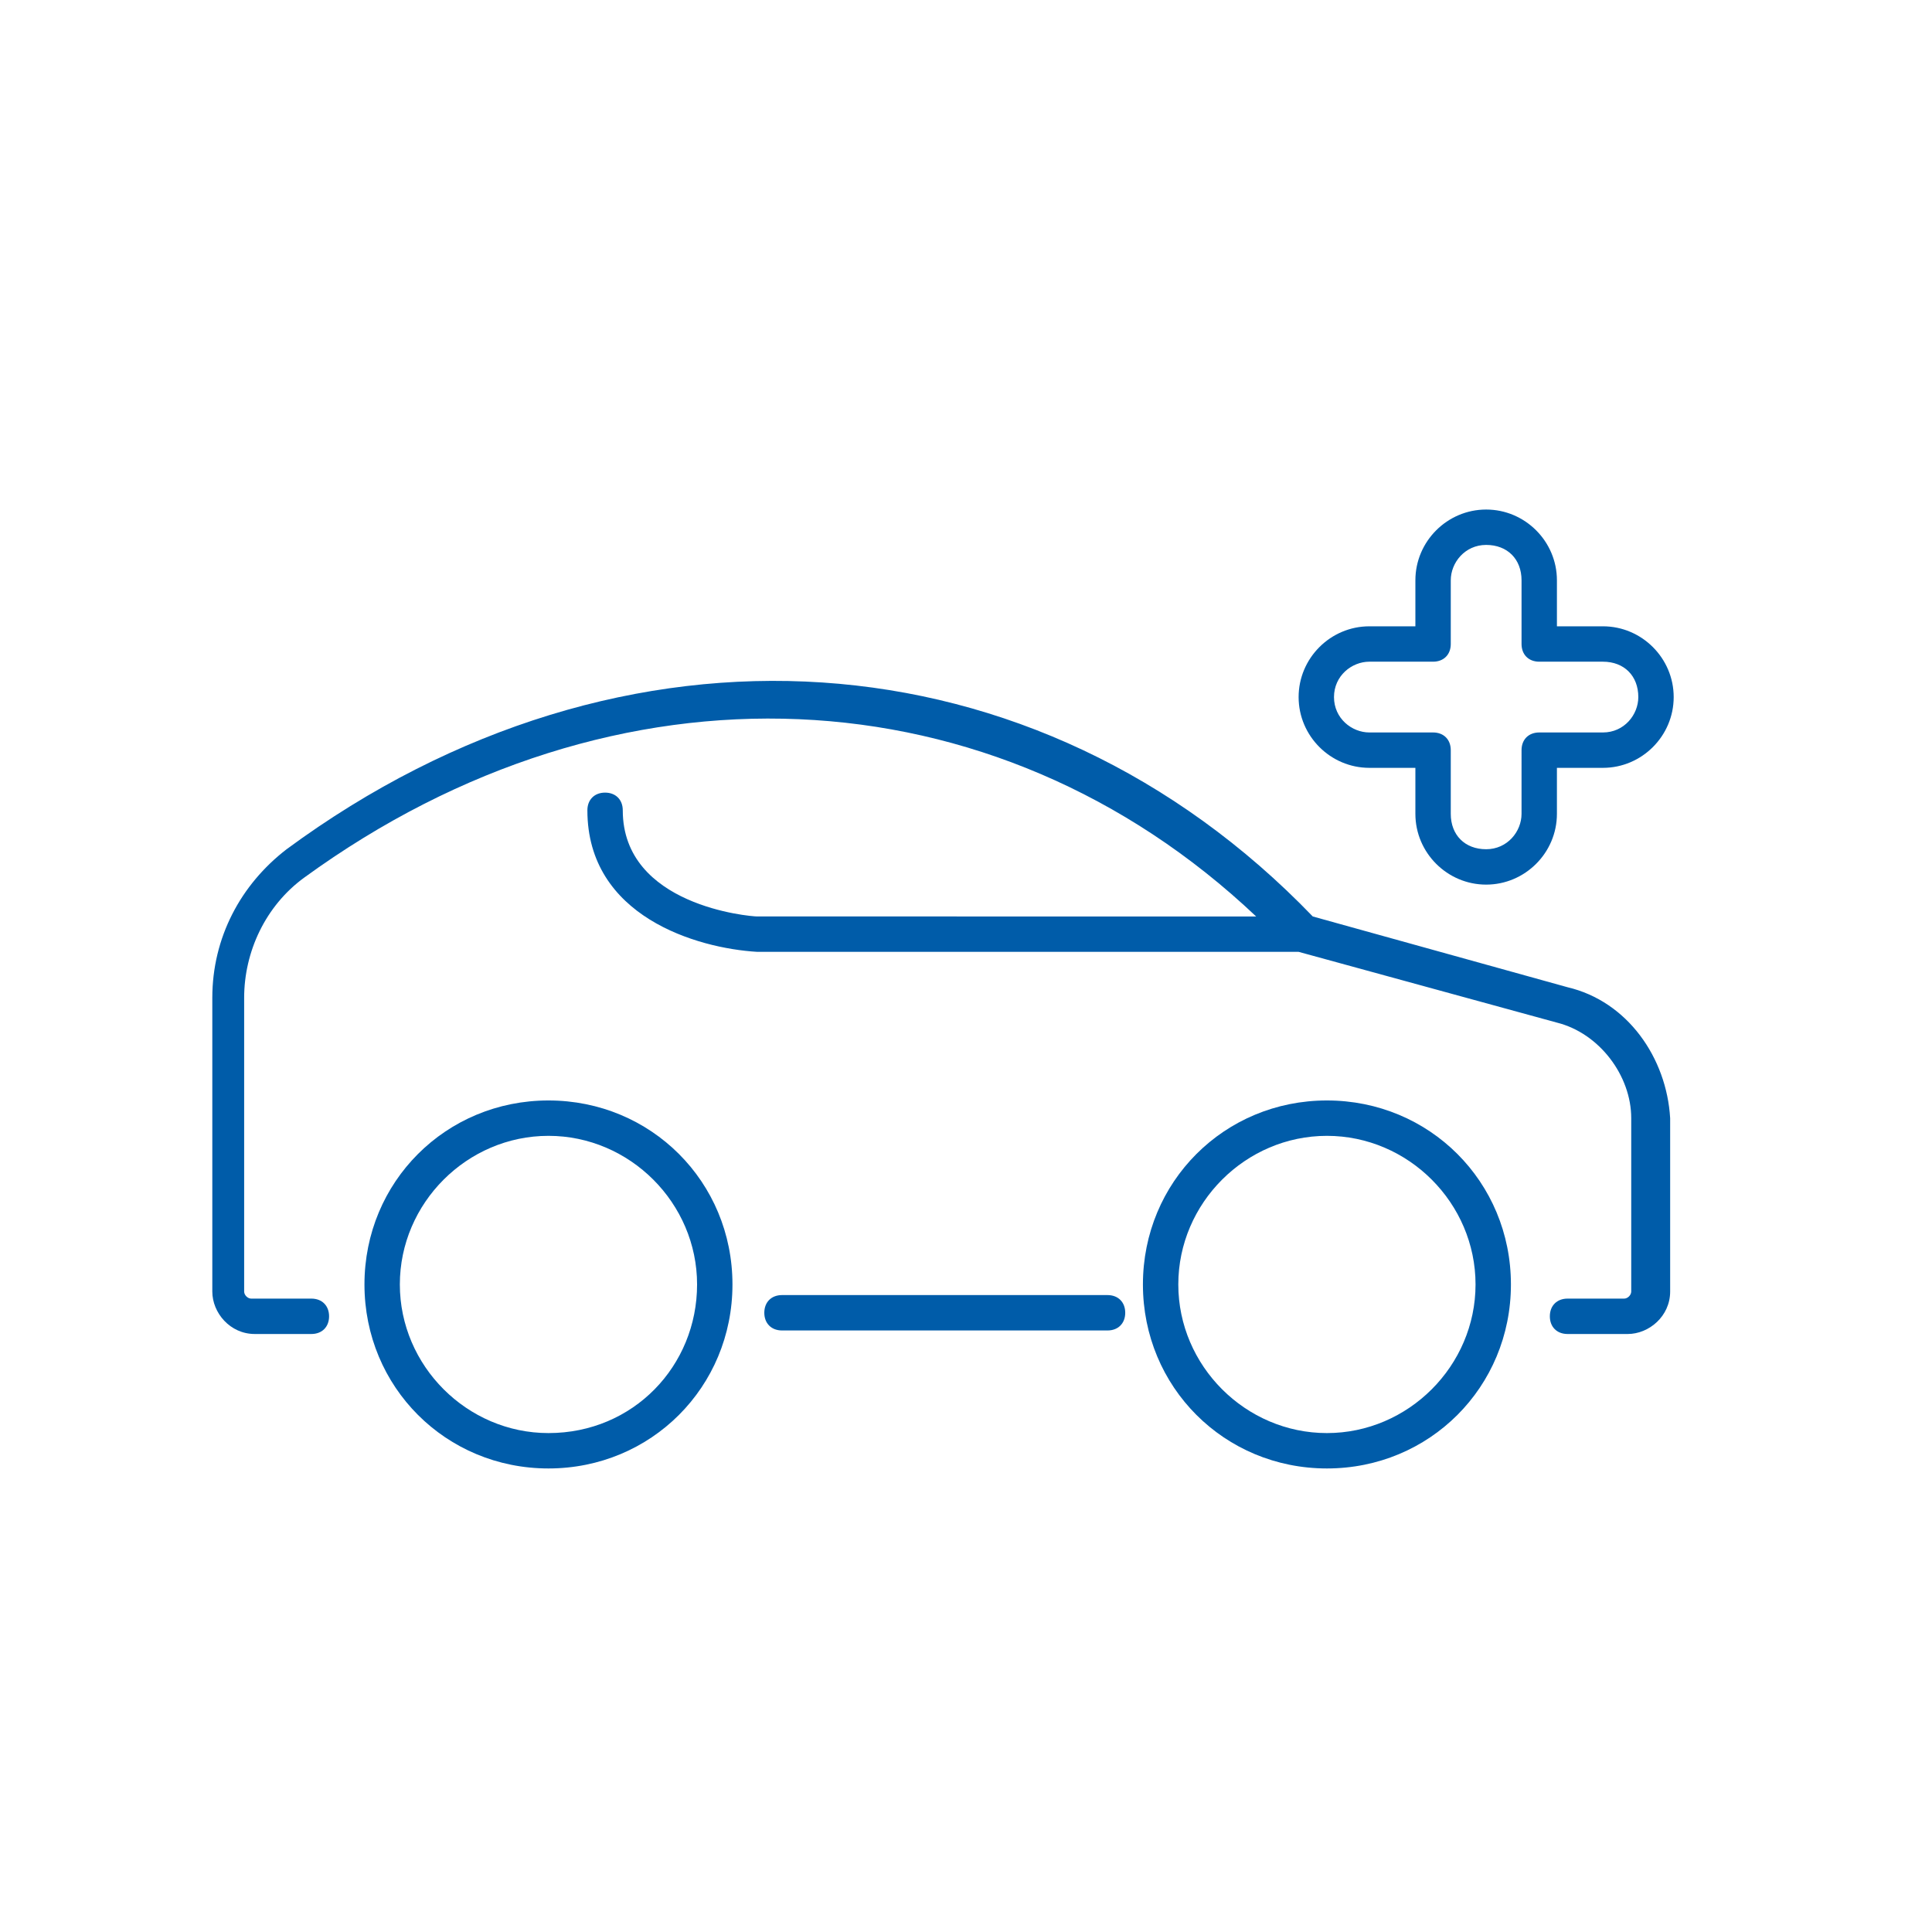 <svg version="1.1" id="Warstwa_1" xmlns="http://www.w3.org/2000/svg" x="0" y="0" viewBox="0 0 54.6 54.6" style="enable-background:new 0 0 54.6 54.6" xml:space="preserve"><style>.st0{fill:#005ca9}</style><path class="st0" d="m44.3 27.9-7.2-2c-7.8-8.1-19.5-8.9-29-1.9C6.8 25 6 26.5 6 28.2v8.3c0 .6.5 1.2 1.2 1.2h1.6c.3 0 .5-.2.5-.5s-.2-.5-.5-.5H7.1c-.1 0-.2-.1-.2-.2v-8.3c0-1.3.6-2.6 1.7-3.4 8.8-6.4 19.5-5.9 26.9 1.1H21.4c-.2 0-3.8-.3-3.8-3 0-.3-.2-.5-.5-.5s-.5.2-.5.5c0 3 3.1 3.9 4.8 4h15.3l7.3 2c1.2.3 2.1 1.5 2.1 2.7v4.9c0 .1-.1.2-.2.2h-1.6c-.3 0-.5.2-.5.5s.2.5.5.5H46c.6 0 1.2-.5 1.2-1.2v-4.9c-.1-1.7-1.2-3.3-2.9-3.7z"/><path class="st0" d="M31.3 36.6h-9.2c-.3 0-.5.2-.5.5s.2.5.5.5h9.2c.3 0 .5-.2.5-.5s-.2-.5-.5-.5zM37.5 31.1c-2.9 0-5.2 2.3-5.2 5.2 0 2.9 2.3 5.2 5.2 5.2s5.2-2.3 5.2-5.2c0-2.9-2.3-5.2-5.2-5.2zm0 9.4c-2.3 0-4.2-1.9-4.2-4.2 0-2.3 1.9-4.2 4.2-4.2s4.2 1.9 4.2 4.2c0 2.3-1.9 4.2-4.2 4.2zM15.5 31.1c-2.9 0-5.2 2.3-5.2 5.2 0 2.9 2.3 5.2 5.2 5.2s5.2-2.3 5.2-5.2c0-2.9-2.3-5.2-5.2-5.2zm0 9.4c-2.3 0-4.2-1.9-4.2-4.2 0-2.3 1.9-4.2 4.2-4.2s4.2 1.9 4.2 4.2c0 2.3-1.8 4.2-4.2 4.2zM38.7 21.7H40V23c0 1.1.9 2 2 2s2-.9 2-2v-1.3h1.3c1.1 0 2-.9 2-2s-.9-2-2-2H44v-1.3c0-1.1-.9-2-2-2s-2 .9-2 2v1.3h-1.3c-1.1 0-2 .9-2 2s.9 2 2 2zm0-3h1.8c.3 0 .5-.2.5-.5v-1.8c0-.5.4-1 1-1s1 .4 1 1v1.8c0 .3.2.5.5.5h1.8c.6 0 1 .4 1 1 0 .5-.4 1-1 1h-1.8c-.3 0-.5.2-.5.5V23c0 .5-.4 1-1 1s-1-.4-1-1v-1.8c0-.3-.2-.5-.5-.5h-1.8c-.5 0-1-.4-1-1s.5-1 1-1z"/></svg>